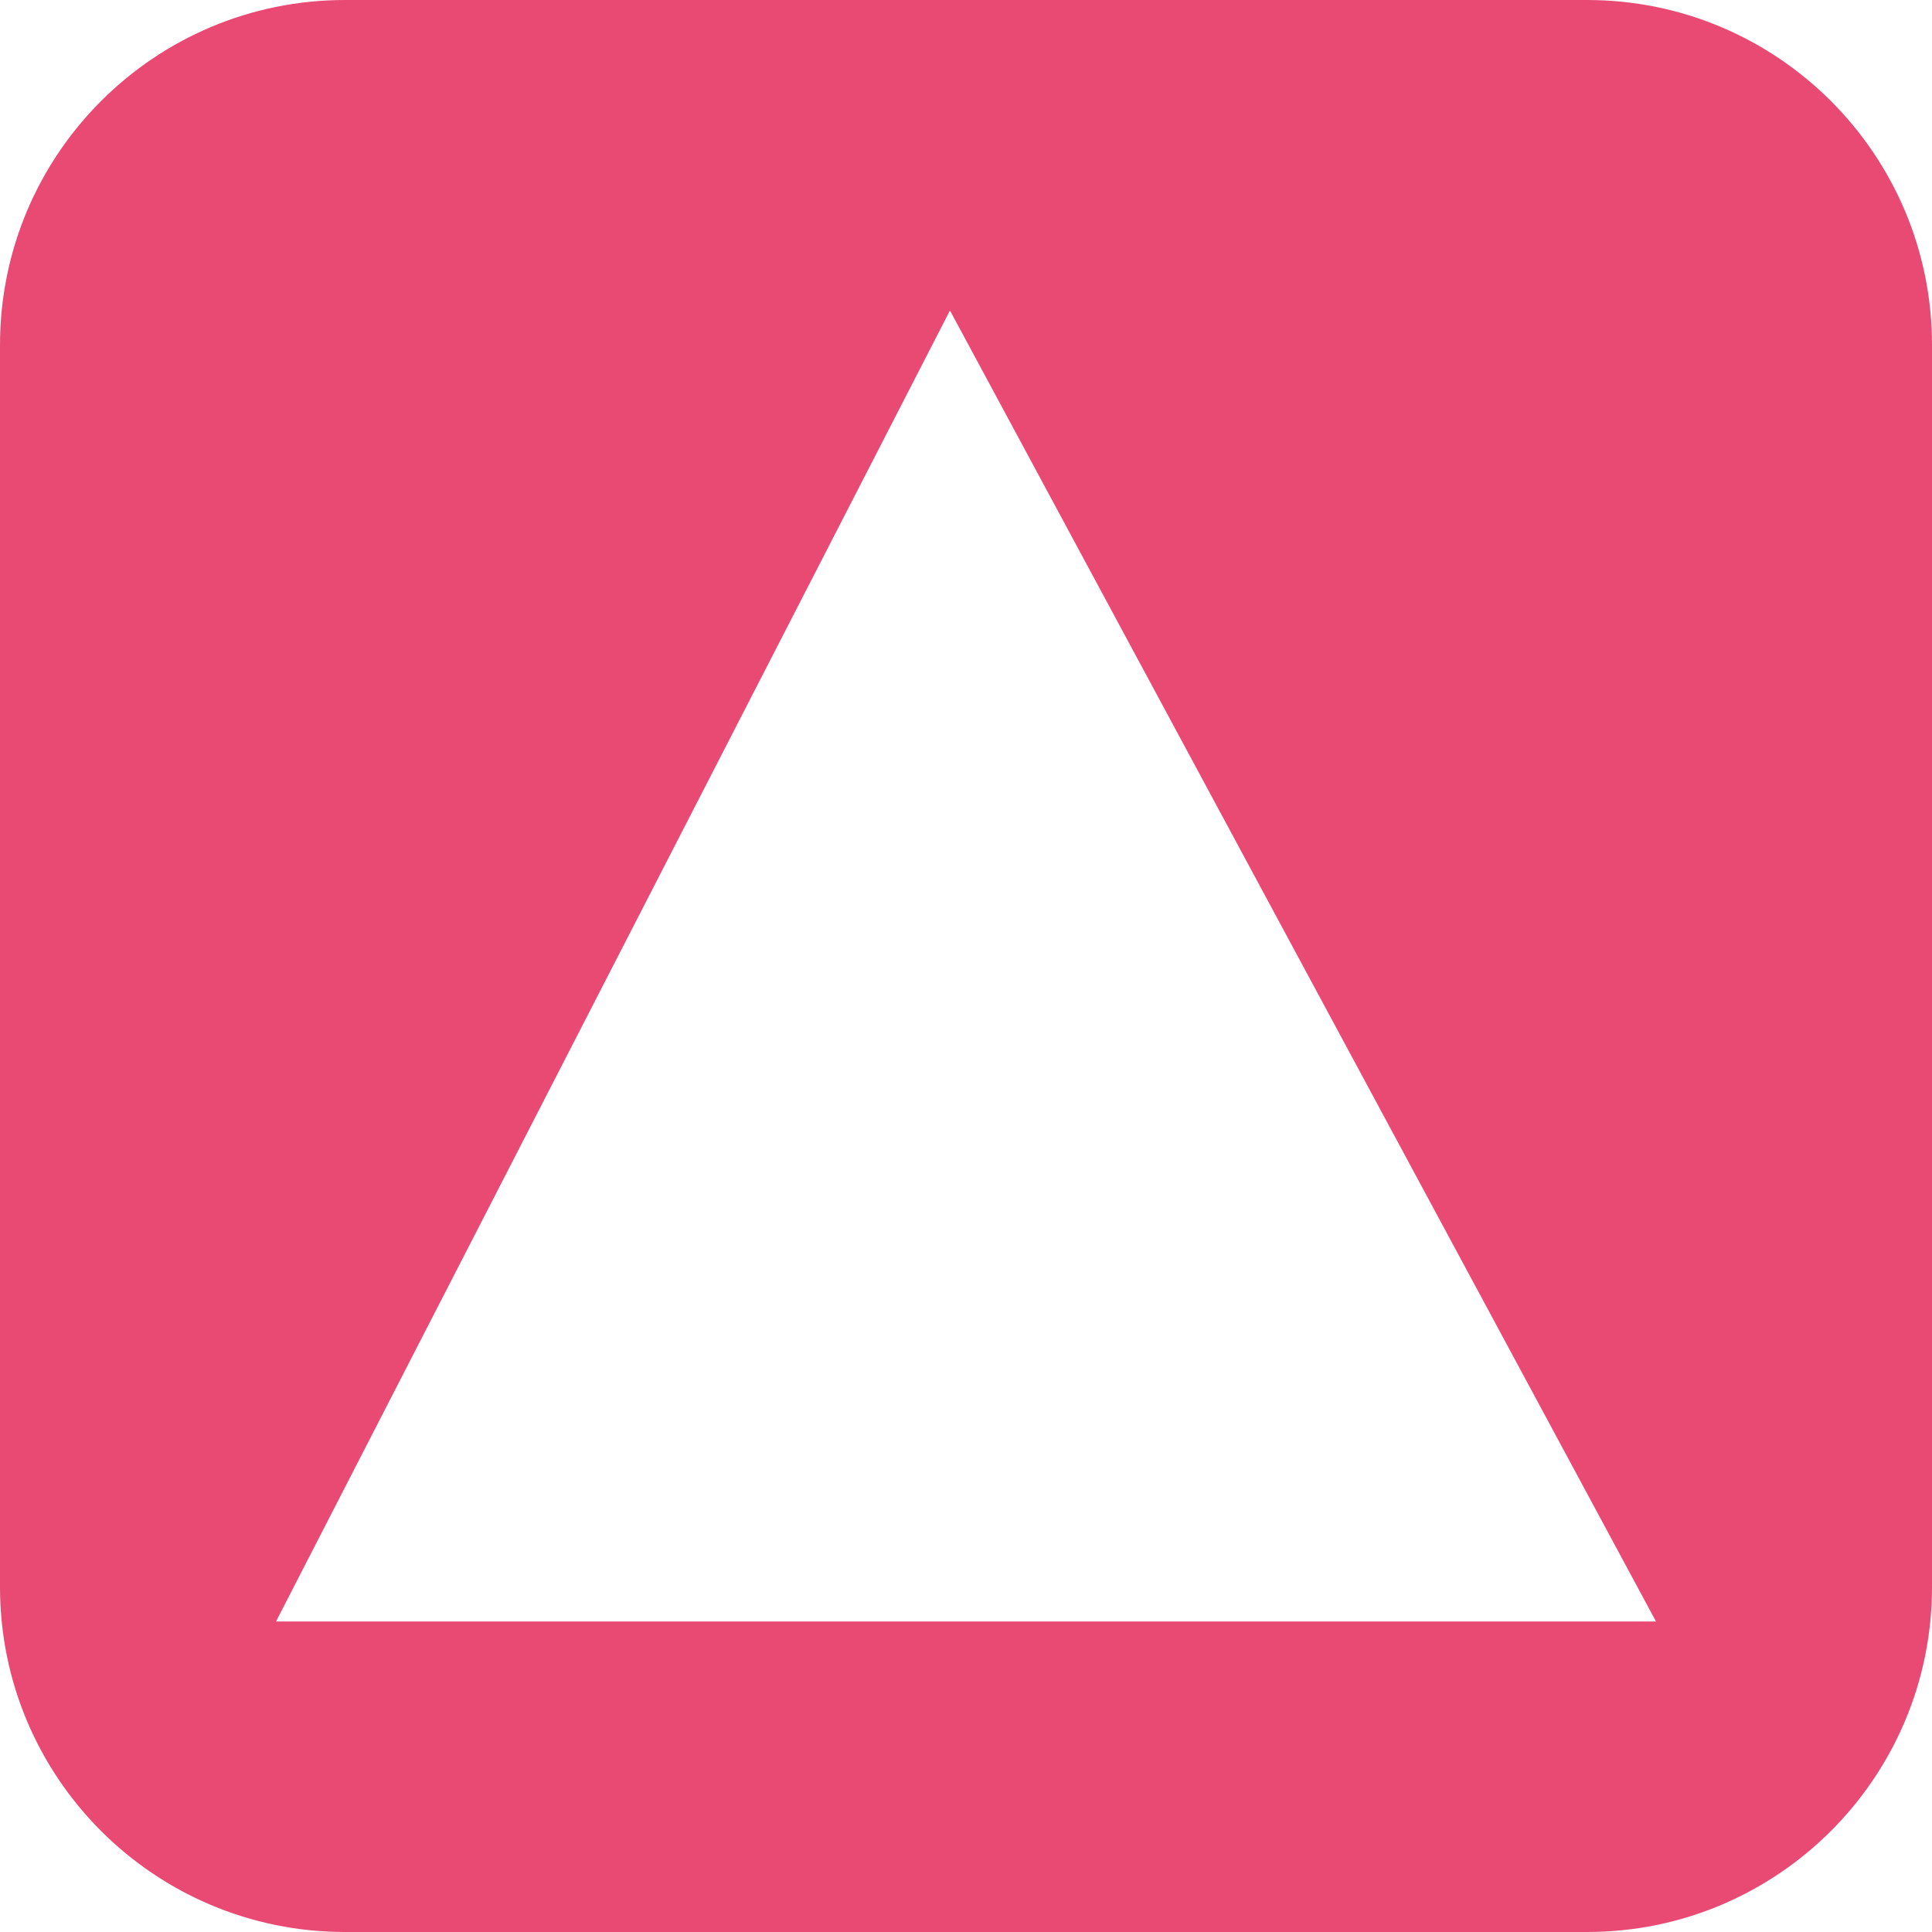 <svg width="56" height="56" fill="none" xmlns="http://www.w3.org/2000/svg"><path fill-rule="evenodd" clip-rule="evenodd" d="M10 0C4.477 0 0 4.477 0 10v36c0 5.523 4.477 10 10 10h36c5.523 0 10-4.477 10-10V10c0-5.523-4.477-10-10-10H10zm17.535 9L8 47h40L27.535 9z" fill="#e84a74"/></svg>